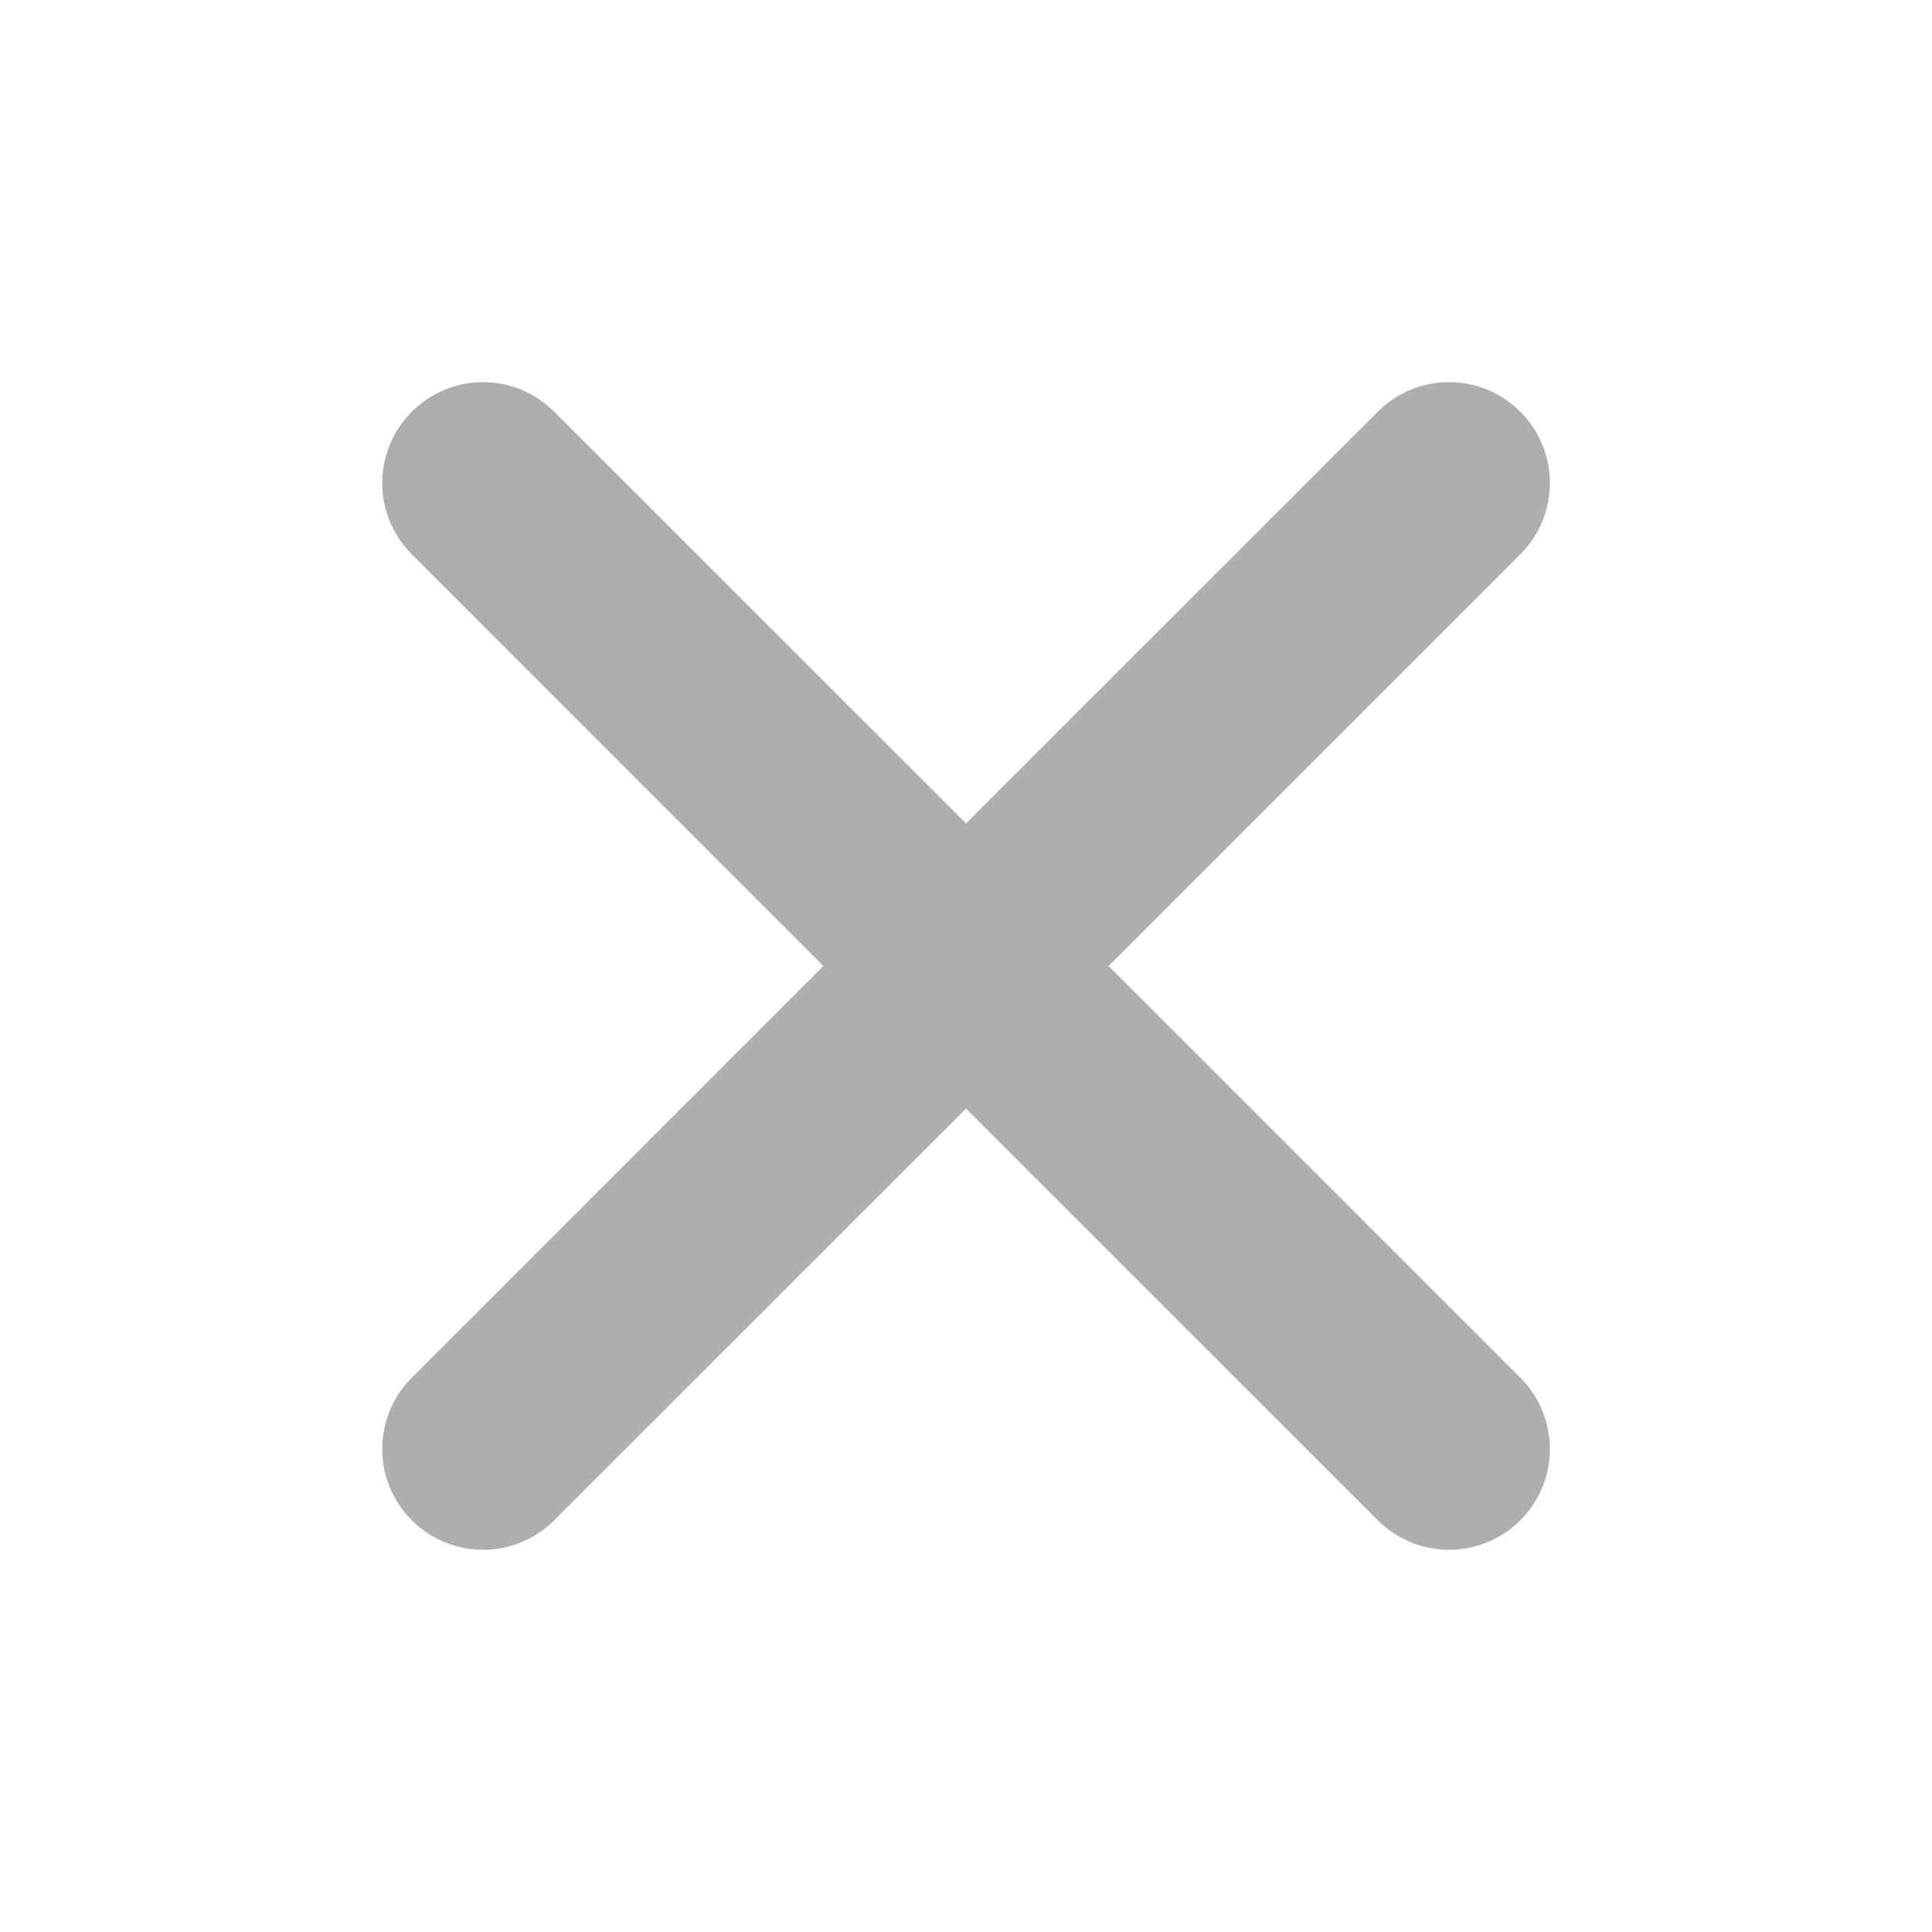 <svg width="16" height="16" viewBox="0 0 16 16" fill="none" xmlns="http://www.w3.org/2000/svg">
<path fill-rule="evenodd" clip-rule="evenodd" d="M3.41 3.41C3.736 3.083 4.264 3.083 4.59 3.41L8 6.819L11.41 3.41C11.736 3.083 12.264 3.083 12.591 3.41C12.917 3.736 12.917 4.264 12.591 4.59L9.181 8L12.591 11.41C12.917 11.736 12.917 12.264 12.591 12.59C12.264 12.916 11.736 12.916 11.41 12.59L8 9.181L4.59 12.59C4.264 12.916 3.736 12.916 3.41 12.59C3.084 12.264 3.084 11.736 3.41 11.41L6.819 8L3.41 4.59C3.084 4.264 3.084 3.736 3.41 3.41Z" fill="black" fill-opacity="0.32"/>
</svg>
